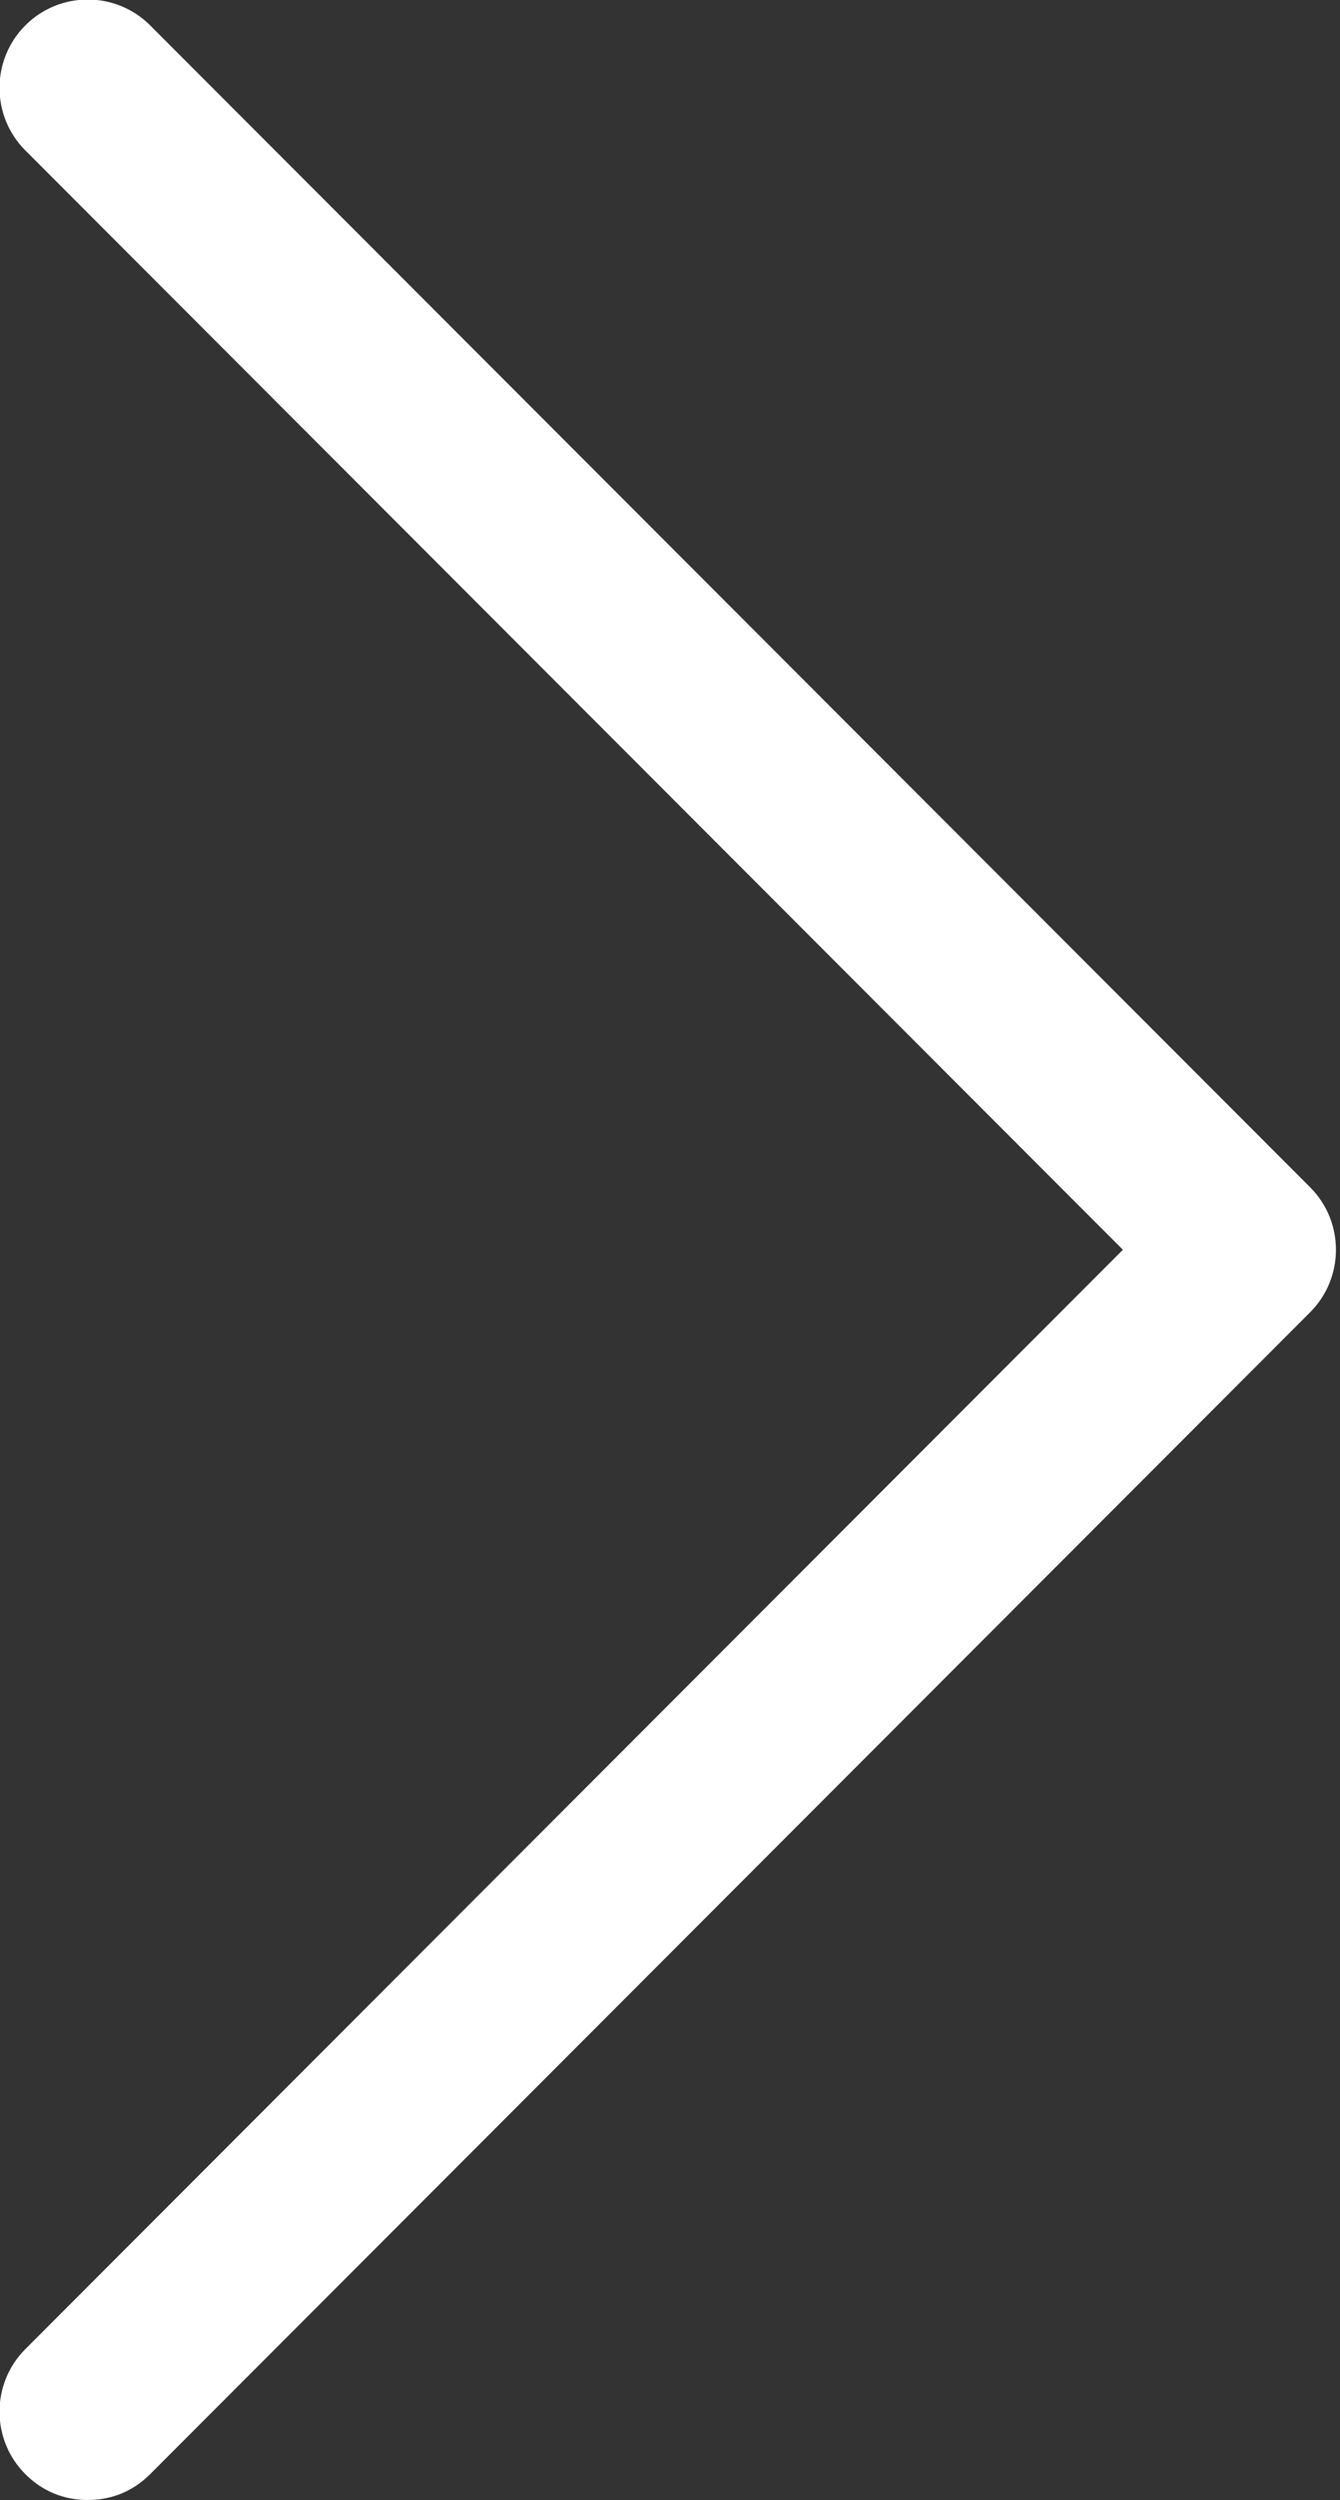 <svg xmlns="http://www.w3.org/2000/svg" xmlns:xlink="http://www.w3.org/1999/xlink" preserveAspectRatio="xMidYMid" width="295" height="550" viewBox="0 0 295 550">
  <rect x="0" y="0" width="295" height="550" fill="#333333" stroke="none"/>
  <defs>
    <style>
      .cls-1 {
        fill: #fff;
        fill-rule: evenodd;
      }
    </style>
  </defs>
  <path d="M33.058,544.310 C29.268,548.103 24.530,550.000 19.319,550.000 C14.107,550.000 9.370,548.103 5.579,544.310 C-2.001,536.722 -2.001,524.392 5.579,516.804 L247.203,274.948 L5.579,33.092 C-2.001,25.505 -2.001,13.175 5.579,5.587 C13.160,-2.000 25.478,-2.000 33.058,5.587 L288.421,261.196 C296.002,268.784 296.002,281.113 288.421,288.701 L33.058,544.310 Z" class="cls-1"/>
</svg>
